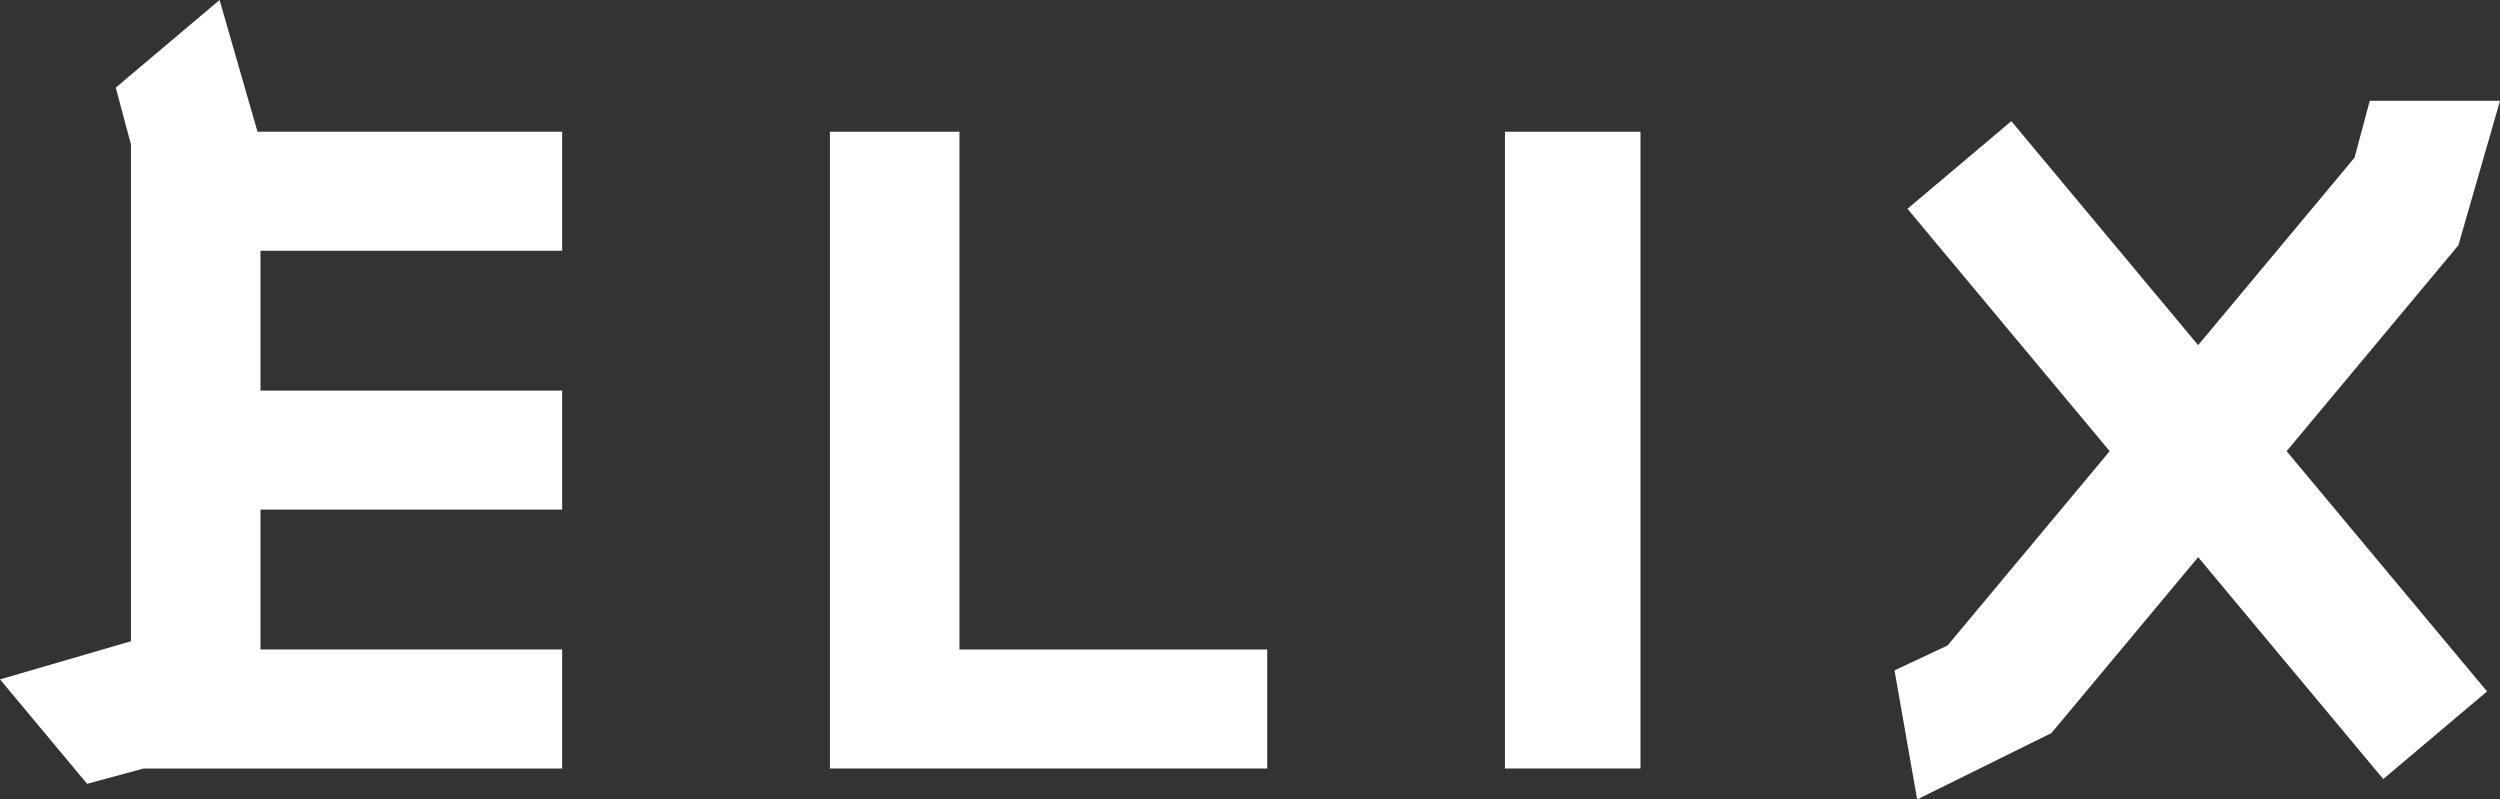 <svg width="172" height="55" viewBox="0 0 172 55" fill="none" xmlns="http://www.w3.org/2000/svg">
<rect x="0" y="0" width="172" height="55" fill="#333333" stroke="none"/>
<g clip-path="url(#clip0_521_393)">
<path d="M66.01 9.062H57.098V52.873H87.186V44.685H66.01V9.062Z" fill="white"/>
<path d="M112.865 9.062H103.541V52.871H112.865V9.062Z" fill="white"/>
<path d="M169.136 16.876L172 6.935H163.039L161.993 10.847L151.233 23.745L138.378 8.336L131.234 14.365L145.147 31.04L133.992 44.408L130.343 46.124L131.9 55L141.136 50.437L151.233 38.334L163.967 53.597L171.109 47.57L157.319 31.04L169.136 16.876Z" fill="white"/>
<path d="M15.106 0L7.964 6.029L9.01 9.941V44.116L0 46.742L5.994 53.925L9.884 52.873H38.676V44.685H17.921V35.06H38.676V26.872H17.921V17.25H38.676V9.062H17.717L15.106 0Z" fill="white"/>
</g>
<defs>
<clipPath id="clip0_521_393">
<rect width="172" height="55" fill="white"/>
</clipPath>
</defs>
</svg>
